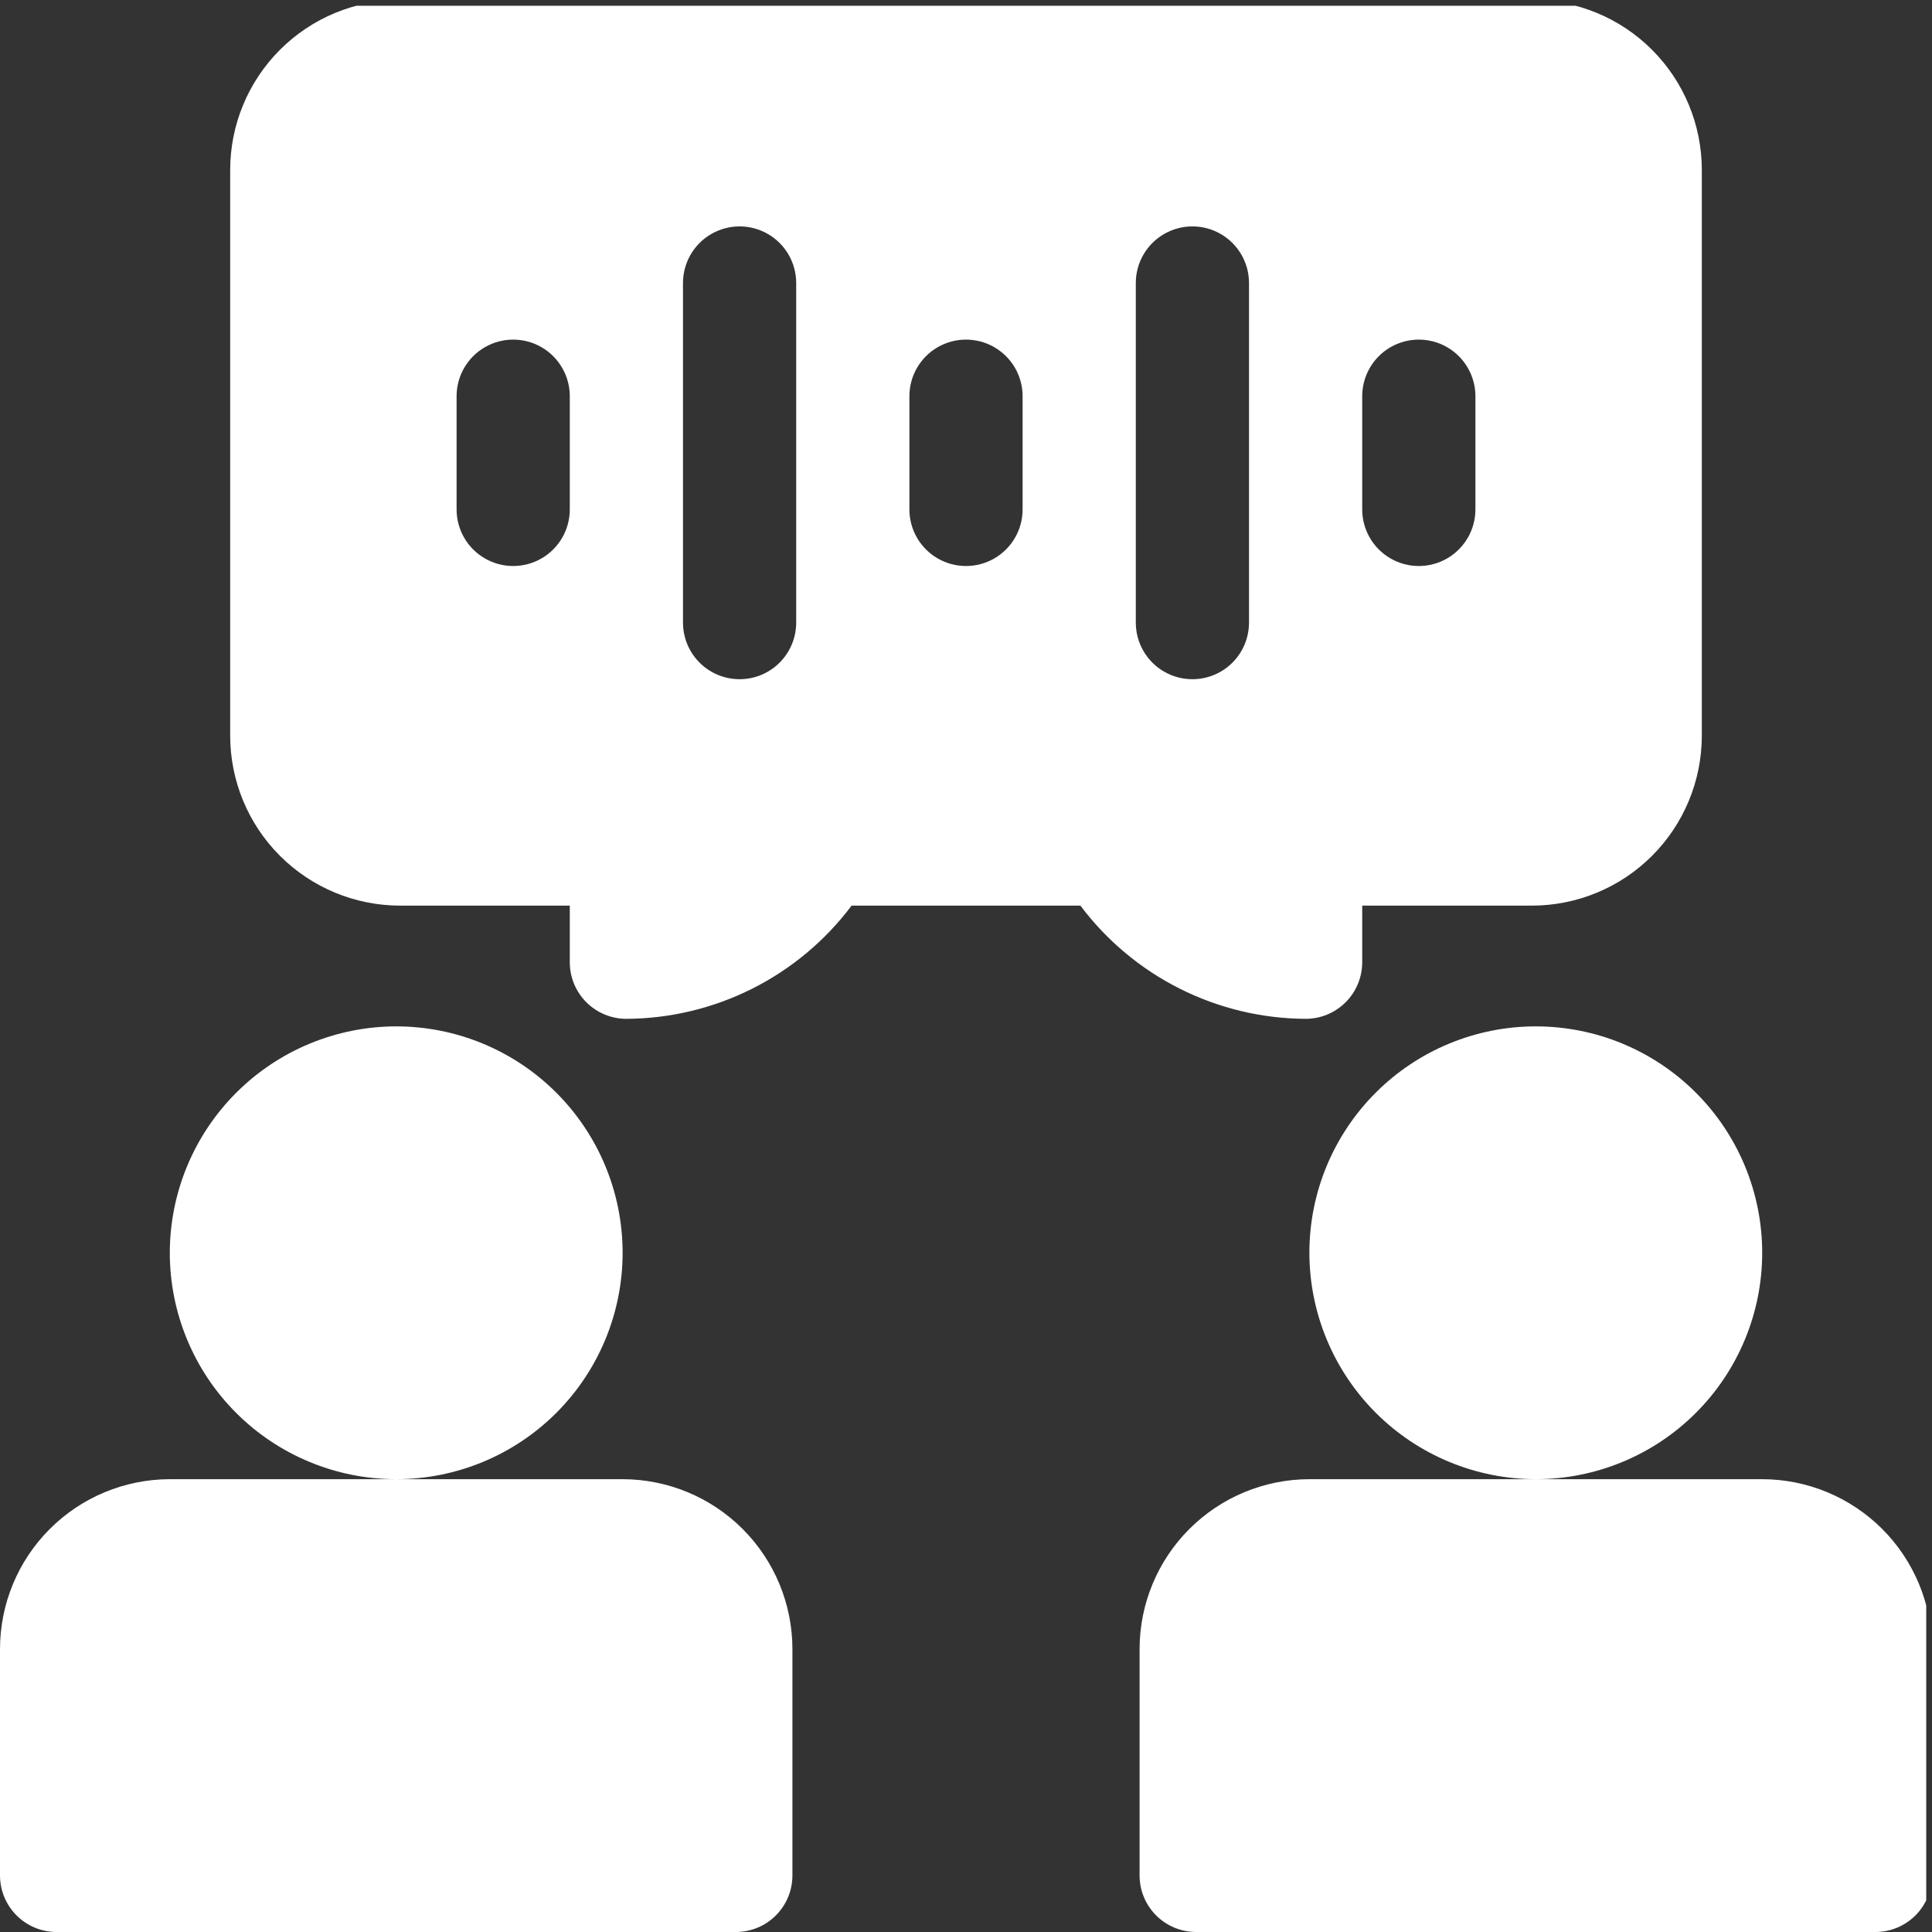 <svg id="Groupe_478" data-name="Groupe 478" xmlns="http://www.w3.org/2000/svg" xmlns:xlink="http://www.w3.org/1999/xlink" width="64" height="64" viewBox="0 0 64 64">
  <rect x="0" y="0" width="64" height="64" fill="#333333" stroke="none"/>
  <defs>
    <clipPath id="clip-path">
      <path id="Tracé_88" data-name="Tracé 88" d="M13.125,49h-7.5A5.631,5.631,0,0,0,0,54.625v7.5A1.874,1.874,0,0,0,1.875,64h22.5a1.874,1.874,0,0,0,1.875-1.875v-7.5A5.631,5.631,0,0,0,20.625,49Zm-7.5-7.5a7.5,7.5,0,1,0,7.5-7.5,7.509,7.509,0,0,0-7.5,7.5m37.75,0a7.509,7.509,0,0,0,7.5,7.5h-7.5a5.631,5.631,0,0,0-5.625,5.625v7.5A1.874,1.874,0,0,0,39.625,64h22.5A1.874,1.874,0,0,0,64,62.125v-7.5A5.631,5.631,0,0,0,58.375,49h-7.5a7.5,7.5,0,1,0-7.5-7.5M15.125,16.875v-3.75a1.875,1.875,0,0,1,3.75,0v3.75a1.875,1.875,0,0,1-3.75,0m15,0v-3.75a1.875,1.875,0,0,1,3.75,0v3.75a1.875,1.875,0,0,1-3.75,0m15,0v-3.75a1.875,1.875,0,0,1,3.75,0v3.75a1.875,1.875,0,0,1-3.75,0m-22.5,3.75V9.375a1.875,1.875,0,0,1,3.75,0v11.25a1.875,1.875,0,0,1-3.75,0m15,0V9.375a1.875,1.875,0,1,1,3.75,0v11.25a1.875,1.875,0,1,1-3.75,0M13.25,0A5.631,5.631,0,0,0,7.625,5.625v18.75A5.631,5.631,0,0,0,13.25,30h5.625v1.875A1.874,1.874,0,0,0,20.75,33.75,9.385,9.385,0,0,0,28.21,30H35.79a9.385,9.385,0,0,0,7.46,3.75,1.874,1.874,0,0,0,1.875-1.875V30H50.75a5.631,5.631,0,0,0,5.625-5.625V5.625A5.631,5.631,0,0,0,50.75,0Z" fill="#fff"/>
    </clipPath>
  </defs>
  <g id="Groupe_477" data-name="Groupe 477" clip-path="url(#clip-path)">
    <rect id="Rectangle_113" data-name="Rectangle 113" width="63.809" height="63.809" transform="translate(0 0.191)" fill="#fff"/>
  </g>
</svg>
